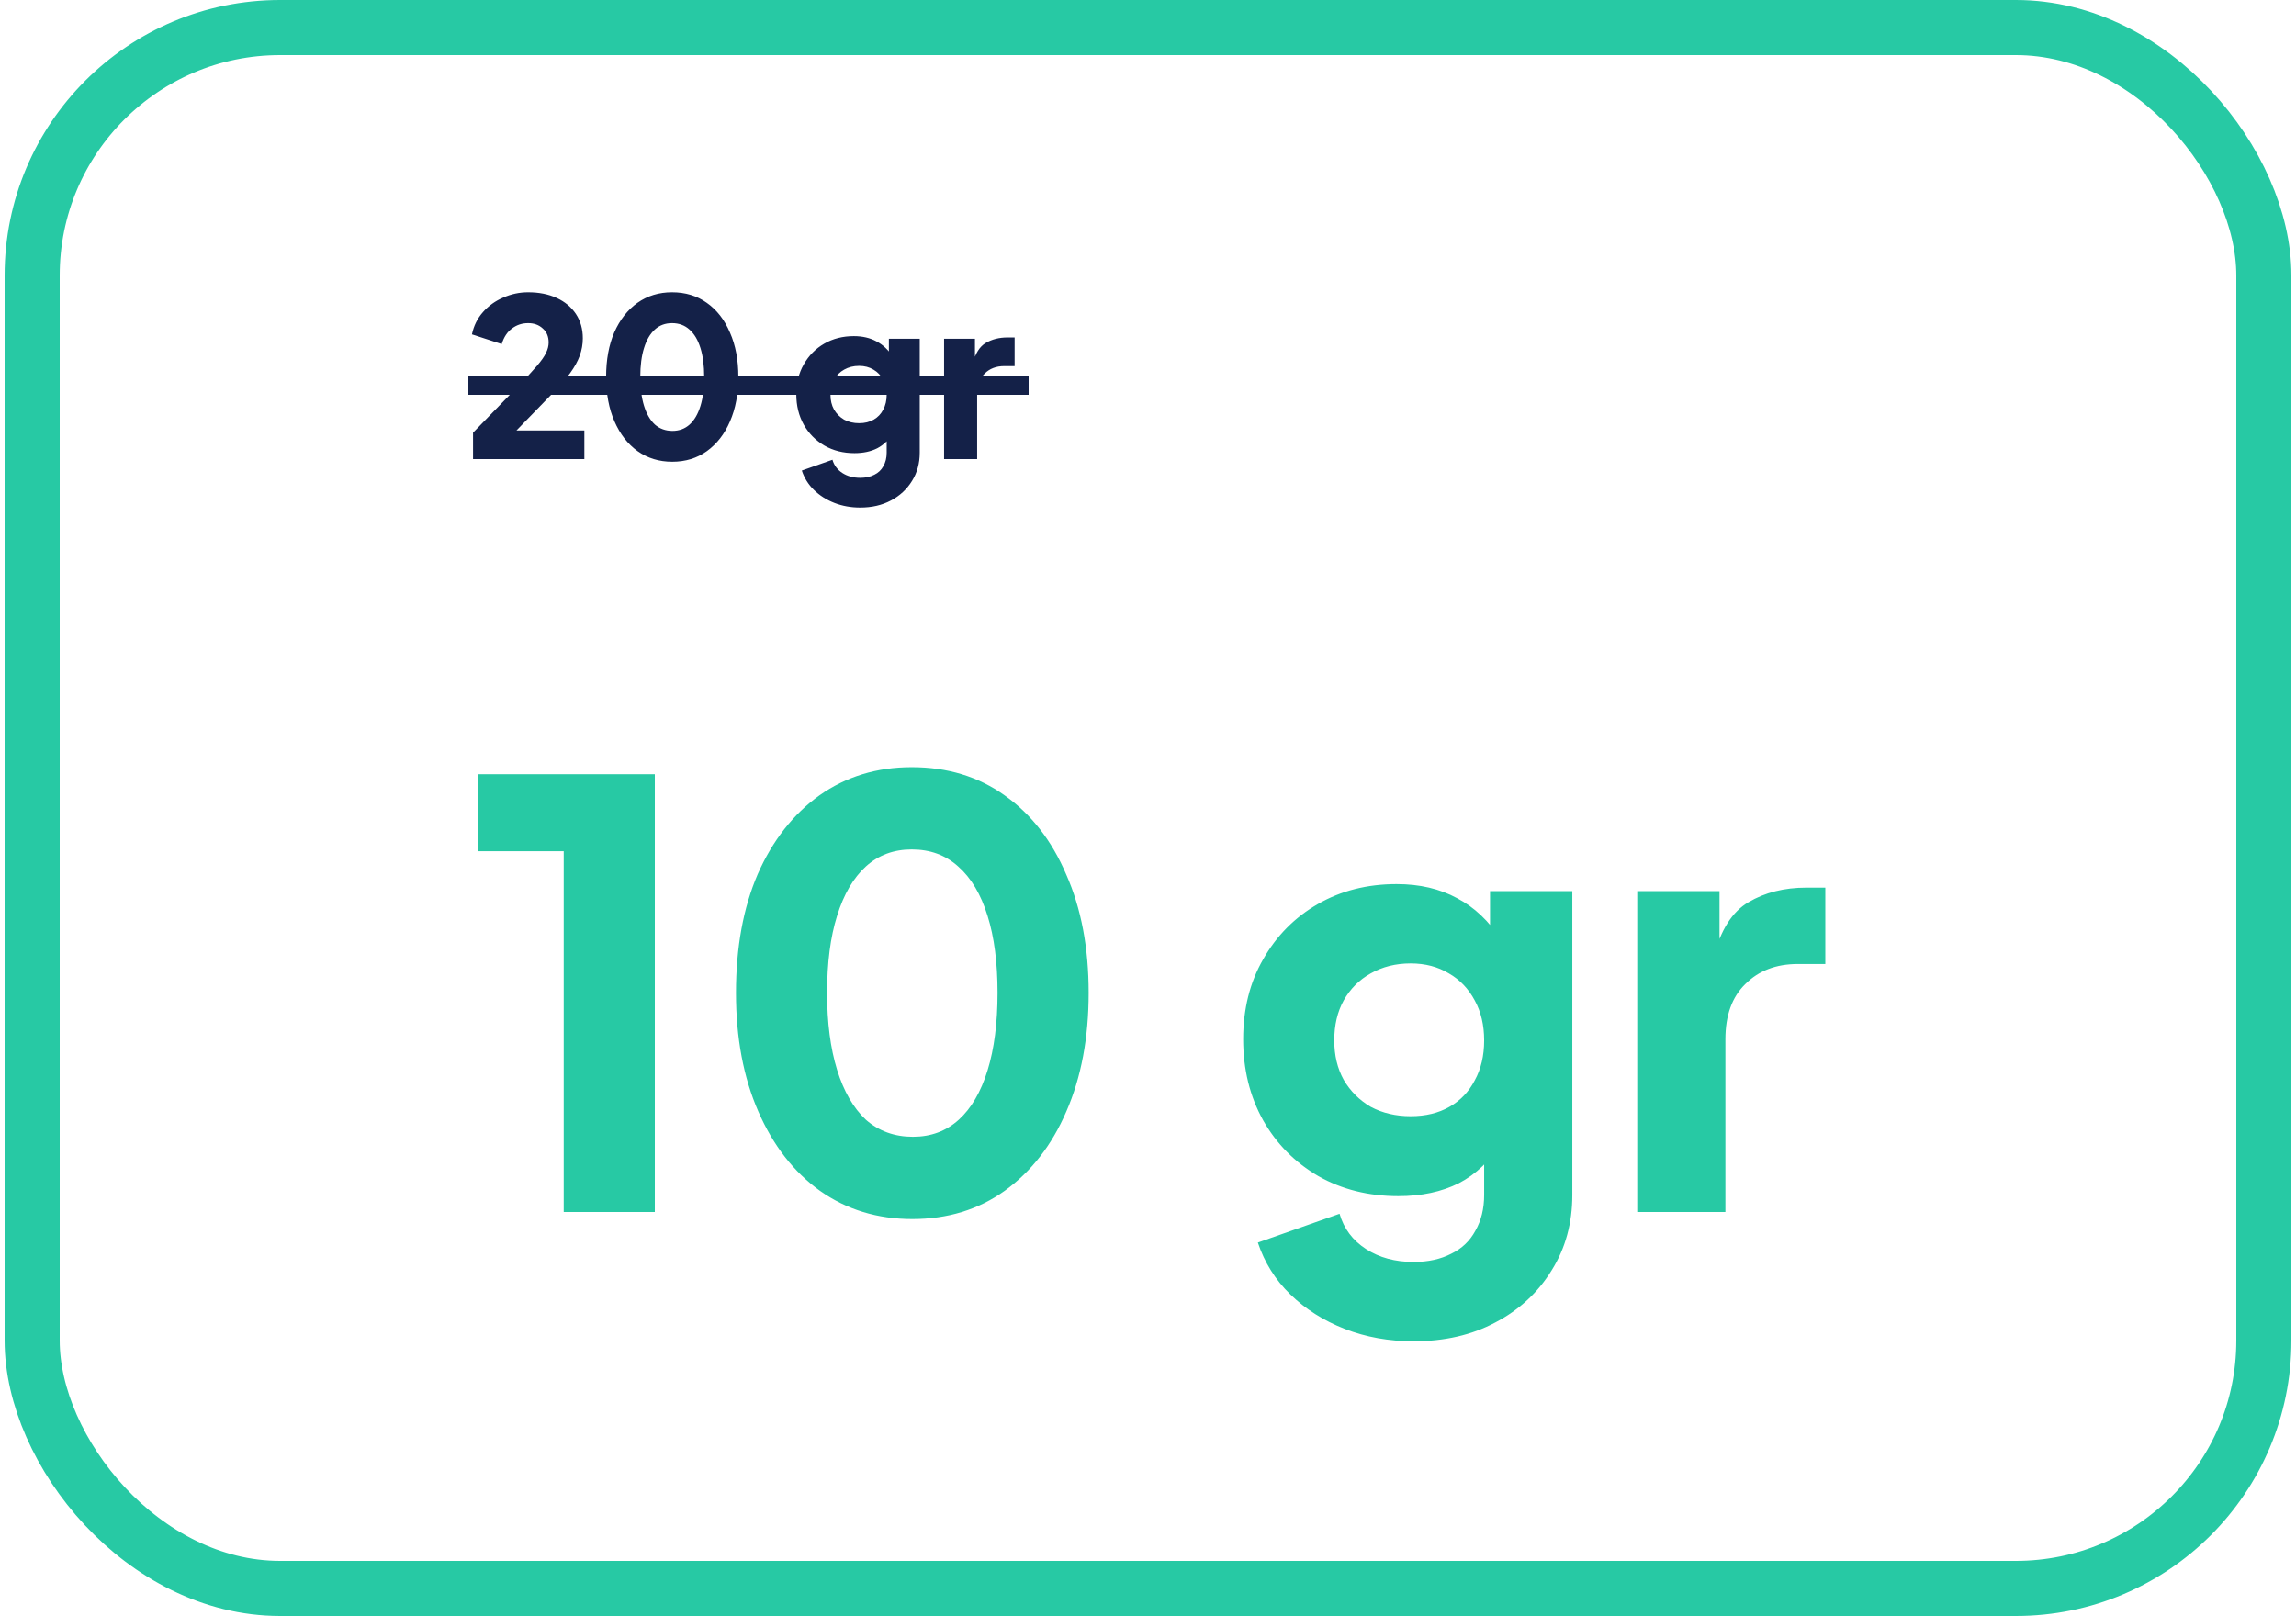 <svg width="250" height="176" viewBox="0 0 250 176" fill="none" xmlns="http://www.w3.org/2000/svg">
<rect x="3.5" y="3" width="243" height="170" rx="27" stroke="#27C9A4" stroke-width="6"/>
<path d="M51.508 50V47.12L56.308 42.176C57.252 41.2 57.964 40.432 58.444 39.872C58.94 39.296 59.276 38.816 59.452 38.432C59.644 38.048 59.74 37.672 59.74 37.304C59.74 36.648 59.524 36.136 59.092 35.768C58.676 35.384 58.148 35.192 57.508 35.192C56.852 35.192 56.268 35.384 55.756 35.768C55.244 36.136 54.868 36.704 54.628 37.472L51.388 36.416C51.58 35.488 51.98 34.68 52.588 33.992C53.196 33.304 53.932 32.776 54.796 32.408C55.66 32.024 56.564 31.832 57.508 31.832C58.692 31.832 59.732 32.04 60.628 32.456C61.524 32.872 62.22 33.456 62.716 34.208C63.212 34.96 63.46 35.84 63.46 36.848C63.46 37.488 63.348 38.12 63.124 38.744C62.9 39.352 62.556 39.976 62.092 40.616C61.644 41.24 61.06 41.92 60.34 42.656L56.236 46.88H63.628V50H51.508ZM73.197 50.288C71.773 50.288 70.517 49.904 69.429 49.136C68.357 48.368 67.517 47.288 66.909 45.896C66.301 44.504 65.997 42.888 65.997 41.048C65.997 39.192 66.293 37.576 66.885 36.2C67.493 34.824 68.333 33.752 69.405 32.984C70.493 32.216 71.749 31.832 73.173 31.832C74.629 31.832 75.893 32.216 76.965 32.984C78.053 33.752 78.893 34.832 79.485 36.224C80.093 37.6 80.397 39.208 80.397 41.048C80.397 42.888 80.093 44.504 79.485 45.896C78.893 47.272 78.053 48.352 76.965 49.136C75.893 49.904 74.637 50.288 73.197 50.288ZM73.221 46.928C73.957 46.928 74.581 46.696 75.093 46.232C75.605 45.768 75.997 45.096 76.269 44.216C76.541 43.336 76.677 42.28 76.677 41.048C76.677 39.816 76.541 38.768 76.269 37.904C75.997 37.024 75.597 36.352 75.069 35.888C74.557 35.424 73.925 35.192 73.173 35.192C72.437 35.192 71.813 35.424 71.301 35.888C70.789 36.352 70.397 37.024 70.125 37.904C69.853 38.768 69.717 39.816 69.717 41.048C69.717 42.264 69.853 43.312 70.125 44.192C70.397 45.072 70.789 45.752 71.301 46.232C71.829 46.696 72.469 46.928 73.221 46.928ZM93.666 55.28C92.658 55.28 91.722 55.112 90.858 54.776C89.994 54.44 89.25 53.968 88.626 53.36C88.018 52.768 87.578 52.064 87.306 51.248L90.642 50.072C90.818 50.68 91.178 51.16 91.722 51.512C92.266 51.864 92.914 52.04 93.666 52.04C94.258 52.04 94.77 51.928 95.202 51.704C95.634 51.496 95.962 51.184 96.186 50.768C96.426 50.352 96.546 49.864 96.546 49.304V46.304L97.242 47.168C96.794 47.904 96.218 48.456 95.514 48.824C94.81 49.176 93.986 49.352 93.042 49.352C91.826 49.352 90.738 49.08 89.778 48.536C88.818 47.976 88.066 47.216 87.522 46.256C86.978 45.28 86.706 44.176 86.706 42.944C86.706 41.712 86.978 40.624 87.522 39.68C88.066 38.72 88.81 37.968 89.754 37.424C90.698 36.88 91.77 36.608 92.97 36.608C93.914 36.608 94.738 36.8 95.442 37.184C96.146 37.552 96.746 38.12 97.242 38.888L96.786 39.752V36.896H100.146V49.304C100.146 50.456 99.866 51.48 99.306 52.376C98.746 53.288 97.978 54 97.002 54.512C96.042 55.024 94.93 55.28 93.666 55.28ZM93.546 46.088C94.154 46.088 94.682 45.96 95.13 45.704C95.578 45.448 95.922 45.088 96.162 44.624C96.418 44.16 96.546 43.616 96.546 42.992C96.546 42.368 96.418 41.824 96.162 41.36C95.906 40.88 95.554 40.512 95.106 40.256C94.658 39.984 94.138 39.848 93.546 39.848C92.938 39.848 92.394 39.984 91.914 40.256C91.45 40.512 91.082 40.88 90.81 41.36C90.554 41.824 90.426 42.368 90.426 42.992C90.426 43.6 90.554 44.136 90.81 44.6C91.082 45.064 91.45 45.432 91.914 45.704C92.394 45.96 92.938 46.088 93.546 46.088ZM102.797 50V36.896H106.157V40.04L105.917 39.584C106.205 38.48 106.677 37.736 107.333 37.352C108.005 36.952 108.797 36.752 109.709 36.752H110.477V39.872H109.349C108.469 39.872 107.757 40.144 107.213 40.688C106.669 41.216 106.397 41.968 106.397 42.944V50H102.797Z" fill="#142148"/>
<rect x="51" y="41" width="61" height="2" fill="#142148"/>
<path d="M61.38 132V92.704H52.1V84.32H71.3V132H61.38ZM99.338 132.768C95.54 132.768 92.191 131.744 89.29 129.696C86.431 127.648 84.191 124.768 82.57 121.056C80.948 117.344 80.138 113.035 80.138 108.128C80.138 103.179 80.927 98.869 82.505 95.2C84.127 91.531 86.367 88.672 89.225 86.624C92.127 84.576 95.476 83.552 99.273 83.552C103.156 83.552 106.527 84.576 109.386 86.624C112.287 88.672 114.527 91.552 116.106 95.264C117.727 98.933 118.538 103.221 118.538 108.128C118.538 113.035 117.727 117.344 116.106 121.056C114.527 124.725 112.287 127.605 109.386 129.696C106.527 131.744 103.178 132.768 99.338 132.768ZM99.401 123.808C101.364 123.808 103.028 123.189 104.394 121.952C105.759 120.715 106.804 118.923 107.53 116.576C108.255 114.229 108.618 111.413 108.618 108.128C108.618 104.843 108.255 102.048 107.53 99.744C106.804 97.397 105.738 95.605 104.33 94.368C102.964 93.131 101.279 92.512 99.273 92.512C97.311 92.512 95.647 93.131 94.281 94.368C92.916 95.605 91.871 97.397 91.145 99.744C90.42 102.048 90.058 104.843 90.058 108.128C90.058 111.371 90.42 114.165 91.145 116.512C91.871 118.859 92.916 120.672 94.281 121.952C95.689 123.189 97.396 123.808 99.401 123.808ZM153.922 146.08C151.234 146.08 148.738 145.632 146.434 144.736C144.13 143.84 142.146 142.581 140.482 140.96C138.861 139.381 137.687 137.504 136.962 135.328L145.858 132.192C146.327 133.813 147.287 135.093 148.738 136.032C150.189 136.971 151.917 137.44 153.922 137.44C155.501 137.44 156.866 137.141 158.018 136.544C159.17 135.989 160.045 135.157 160.642 134.048C161.282 132.939 161.602 131.637 161.602 130.144V122.144L163.458 124.448C162.263 126.411 160.727 127.883 158.85 128.864C156.973 129.803 154.775 130.272 152.258 130.272C149.015 130.272 146.114 129.547 143.554 128.096C140.994 126.603 138.989 124.576 137.538 122.016C136.087 119.413 135.362 116.469 135.362 113.184C135.362 109.899 136.087 106.997 137.538 104.48C138.989 101.92 140.973 99.915 143.49 98.464C146.007 97.013 148.866 96.288 152.066 96.288C154.583 96.288 156.781 96.8 158.658 97.824C160.535 98.805 162.135 100.32 163.458 102.368L162.242 104.672V97.056H171.202V130.144C171.202 133.216 170.455 135.947 168.962 138.336C167.469 140.768 165.421 142.667 162.818 144.032C160.258 145.397 157.293 146.08 153.922 146.08ZM153.602 121.568C155.223 121.568 156.631 121.227 157.826 120.544C159.021 119.861 159.938 118.901 160.578 117.664C161.261 116.427 161.602 114.976 161.602 113.312C161.602 111.648 161.261 110.197 160.578 108.96C159.895 107.68 158.957 106.699 157.762 106.016C156.567 105.291 155.181 104.928 153.602 104.928C151.981 104.928 150.53 105.291 149.25 106.016C148.013 106.699 147.031 107.68 146.306 108.96C145.623 110.197 145.282 111.648 145.282 113.312C145.282 114.933 145.623 116.363 146.306 117.6C147.031 118.837 148.013 119.819 149.25 120.544C150.53 121.227 151.981 121.568 153.602 121.568ZM178.27 132V97.056H187.23V105.44L186.59 104.224C187.358 101.28 188.617 99.296 190.366 98.272C192.158 97.205 194.27 96.672 196.702 96.672H198.75V104.992H195.742C193.395 104.992 191.497 105.717 190.046 107.168C188.595 108.576 187.87 110.581 187.87 113.184V132H178.27Z" fill="#27C9A4"/>
</svg>

